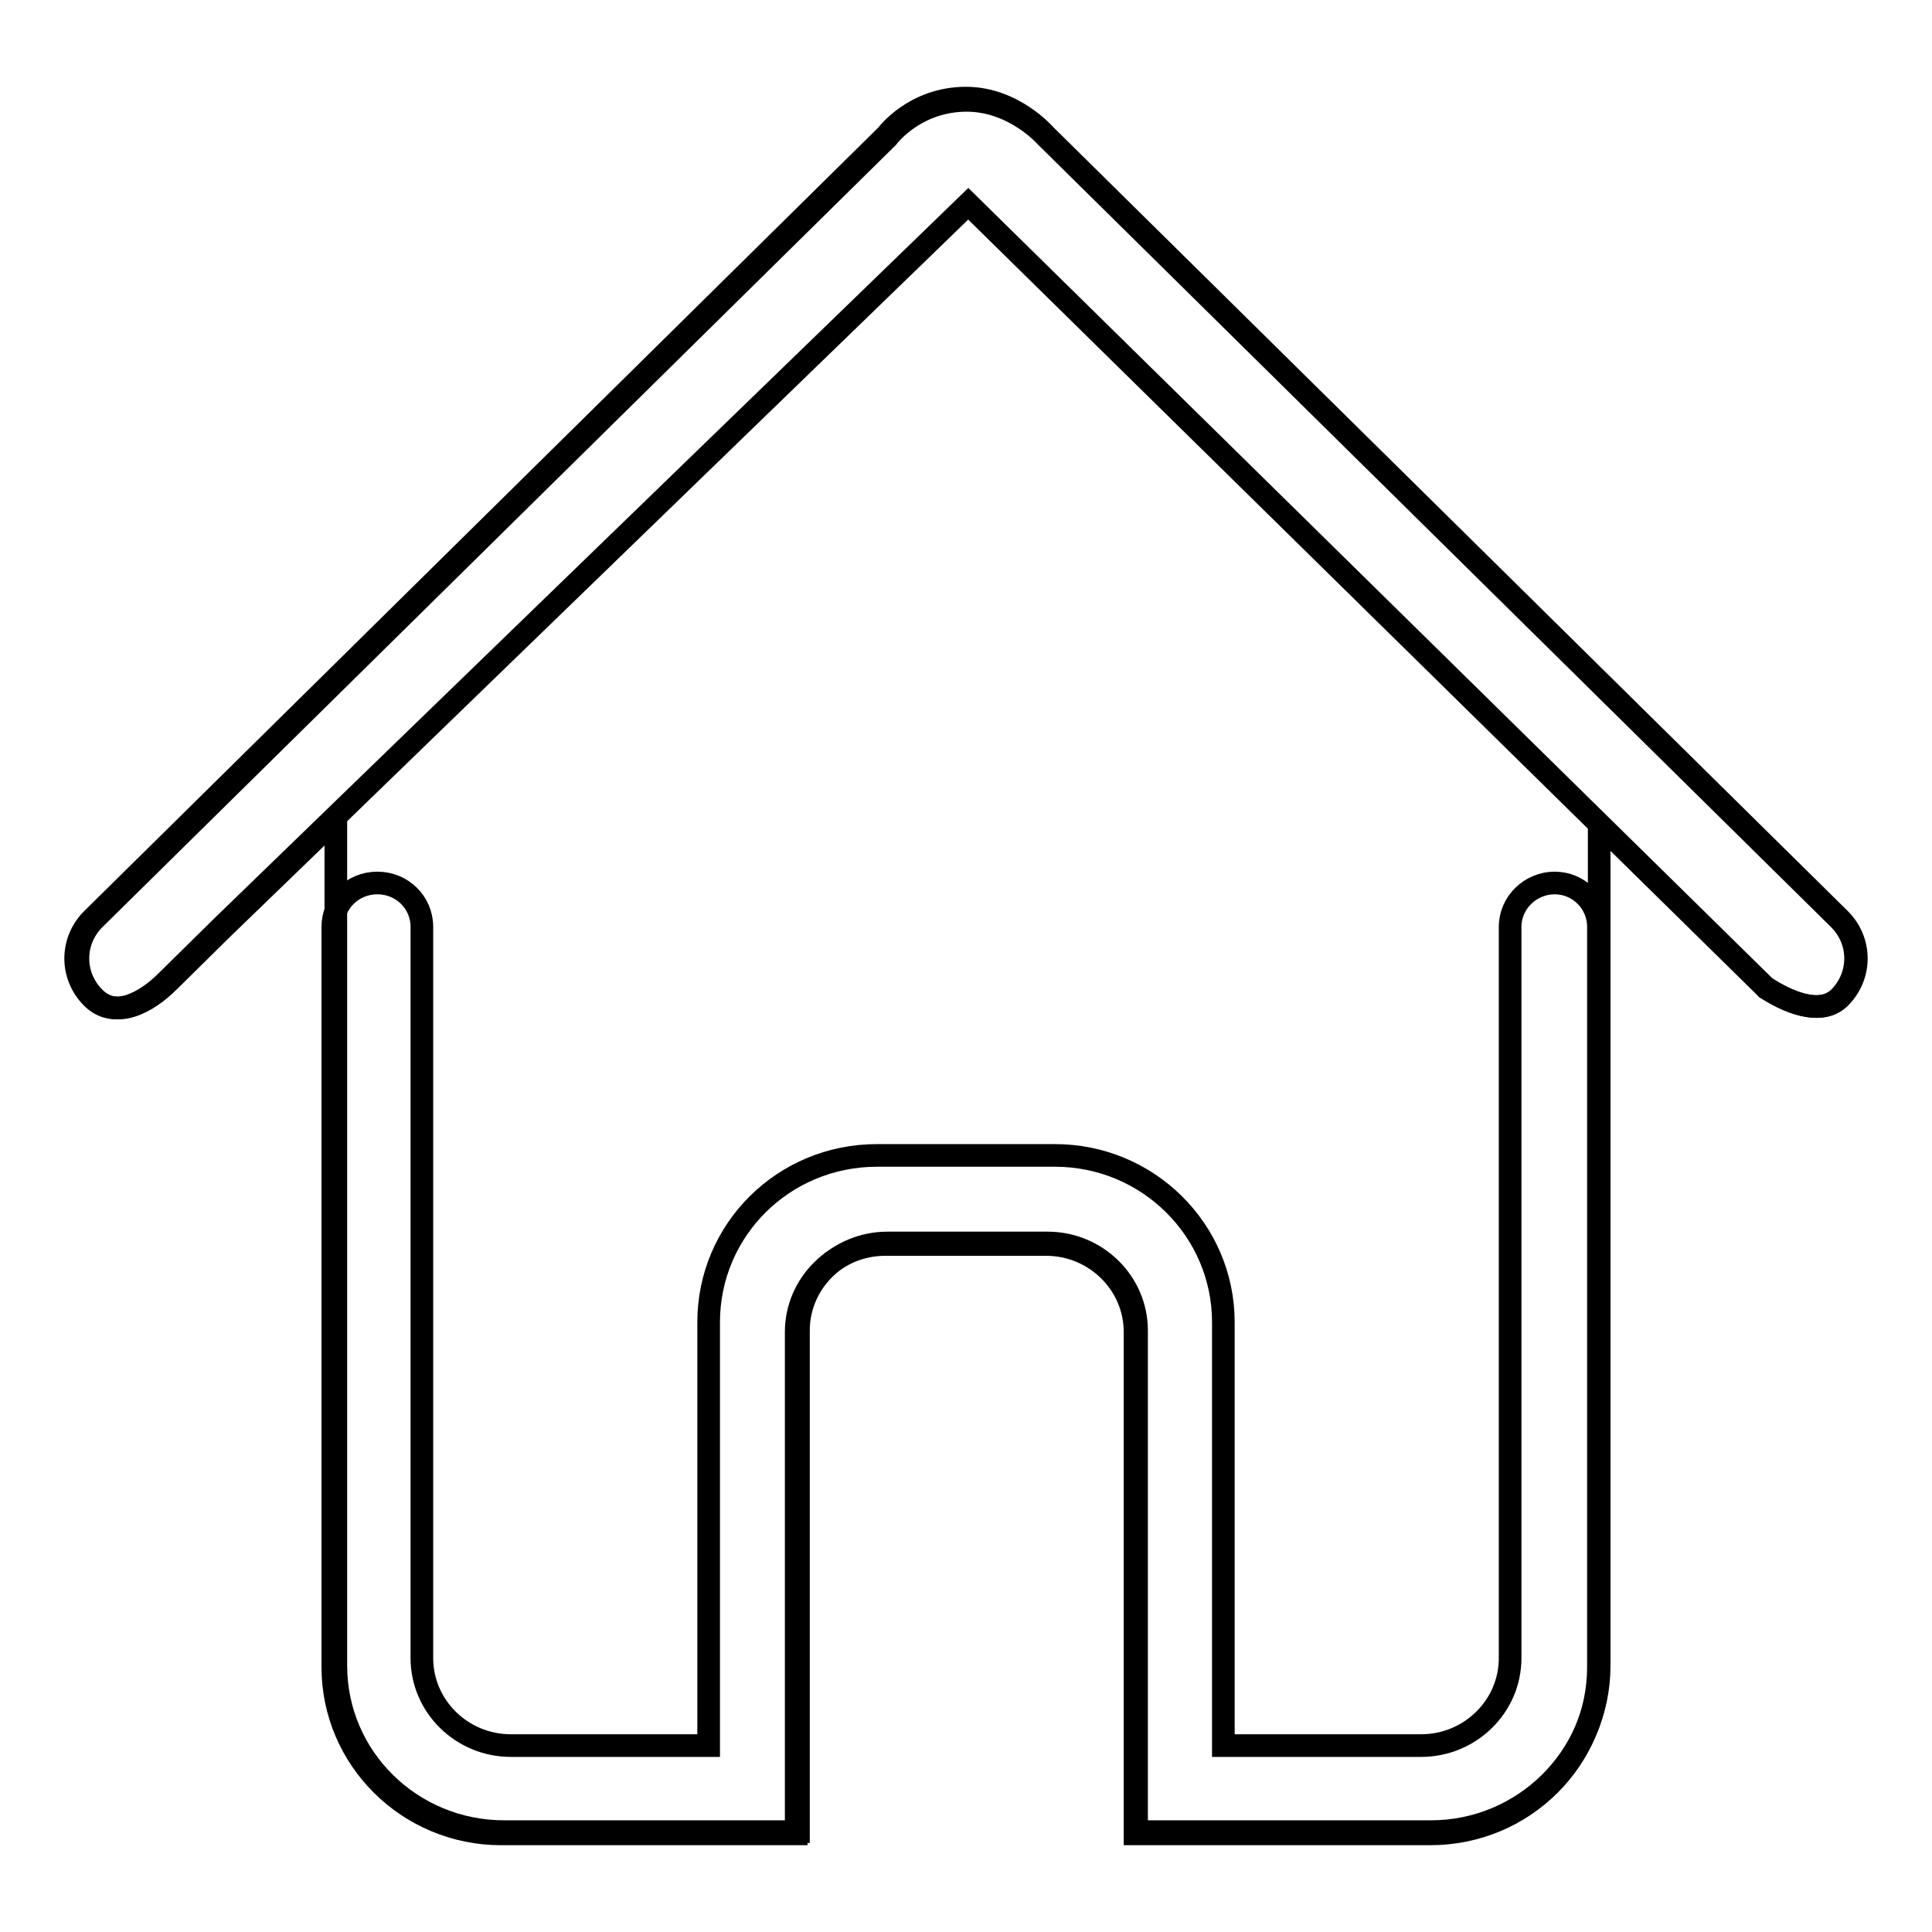 <?xml version="1.0" encoding="utf-8"?>
<!-- Svg Vector Icons : http://www.onlinewebfonts.com/icon -->
<!DOCTYPE svg PUBLIC "-//W3C//DTD SVG 1.1//EN" "http://www.w3.org/Graphics/SVG/1.1/DTD/svg11.dtd">
<svg version="1.1" xmlns="http://www.w3.org/2000/svg" xmlns:xlink="http://www.w3.org/1999/xlink" x="0px" y="0px" viewBox="0 0 256 256" enable-background="new 0 0 256 256" xml:space="preserve">
<g><g><path stroke-width="3" fill-opacity="0" stroke="#000000"  d="M237.8,128.1"/><path stroke-width="3" fill-opacity="0" stroke="#000000"  d="M243.8,121.8L138.5,17.9c0,0-4.2-4.9-10.5-4.9c-6.9,0-10.5,4.9-10.5,4.9L12.2,121.8c-2.9,2.9-2.9,7.5,0,10.4c2.9,2.9,7,0.7,9.9-2.2l7.1-7L128.3,27l105.6,103.8c2.9,1.9,7.4,3.9,9.9,1.4C246.7,129.3,246.7,124.7,243.8,121.8z M206,117c-3.2,0-5.9,2.6-5.9,5.8l0,0c0,0,0,0,0,0v96.9c0,6.4-5.3,11.6-11.8,11.6h-26.2v-56.1c0-12.2-10-22.1-22.3-22.1h-23.6c-12.4,0-22.3,9.9-22.3,22.1v56.1H67.7c-6.5,0-11.8-5.2-11.8-11.6v-96.9c0-3.2-2.6-5.8-5.9-5.8c-3.3,0-5.9,2.6-5.9,5.8v98.1c0,12.2,10,22.1,22.3,22.1h39.1v-66.5c0-6.4,5.3-11.6,11.8-11.6h21.3c6.5,0,11.8,5.2,11.8,11.6V243h39.1c12.4,0,22.3-9.9,22.3-22.1v-98.1C211.8,119.6,209.2,117,206,117z"/><path stroke-width="3" fill-opacity="0" stroke="#000000"  d="M233.8,130.8c2.9,1.9,7.3,3.9,9.9,1.4c2.9-2.9,2.9-7.5,0-10.4L138.6,18.1c0,0-4.2-4.8-10.5-4.8c-6.9,0-10.5,4.9-10.5,4.9L12.5,121.8c-2.9,2.9-2.9,7.5,0,10.4c2.9,2.9,7,0.7,9.9-2.2l7.1-7l15-14.5l0,0v14.3v74.1v23.8c0,12.2,10,22,22.3,22h39v-11.6v-3.1v-51.7c0-6.4,5.3-11.6,11.8-11.6h21.2c6.5,0,11.8,5.2,11.8,11.6V228v3.1v11.6h39c12.3,0,22.3-9.9,22.3-22v-97.9v-13.6"/></g></g>
</svg>